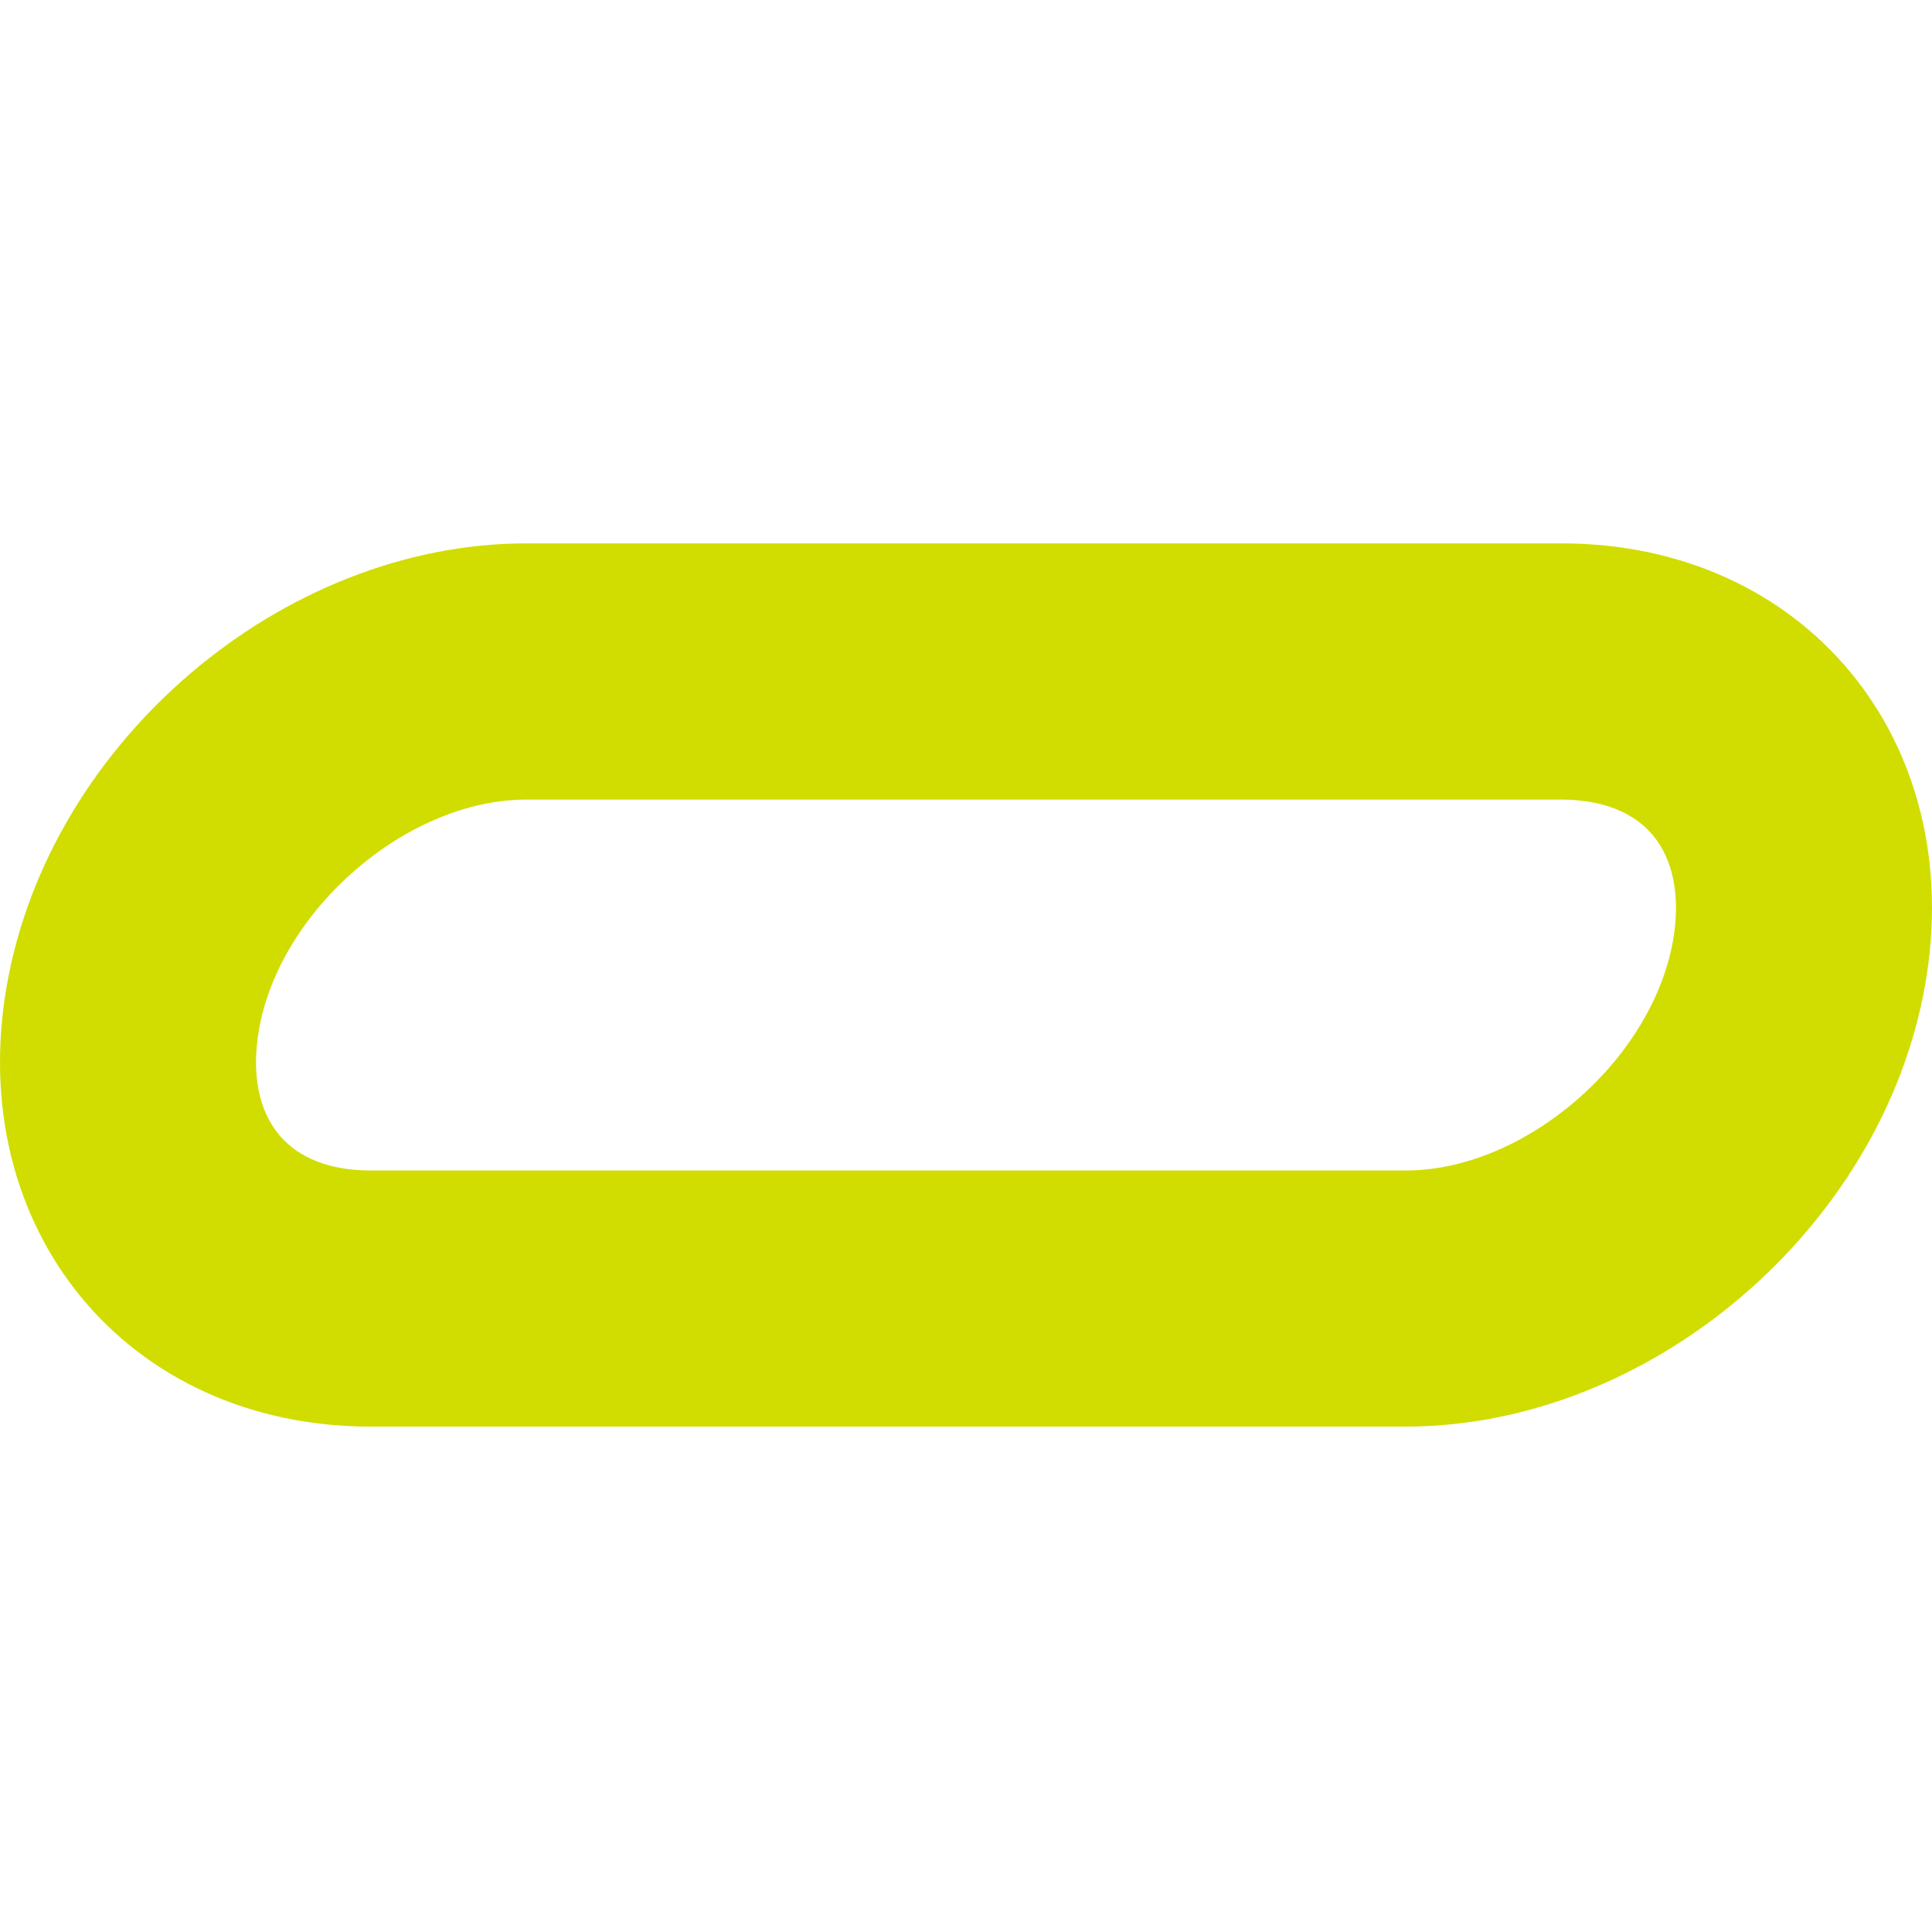 <?xml version="1.0" encoding="UTF-8"?> <svg xmlns="http://www.w3.org/2000/svg" width="32" height="32" viewBox="0 0 32 32" fill="none"> <path d="M25.863 13.244C26.328 13.244 26.965 13.346 27.375 13.832C27.719 14.242 27.837 14.86 27.71 15.58C27.358 17.573 25.25 19.387 23.285 19.387H13.482H6.137C5.672 19.387 5.035 19.286 4.625 18.799C4.281 18.39 4.163 17.771 4.29 17.051C4.641 15.058 6.75 13.244 8.715 13.244H16.058H25.863ZM25.863 9H16.061H8.718C4.68 9 0.826 12.274 0.114 16.314C-0.598 20.352 2.099 23.629 6.137 23.629H13.479H23.282C27.32 23.629 31.174 20.355 31.886 16.314C32.598 12.274 29.901 9 25.863 9Z" fill="#D1DD00"></path> </svg> 